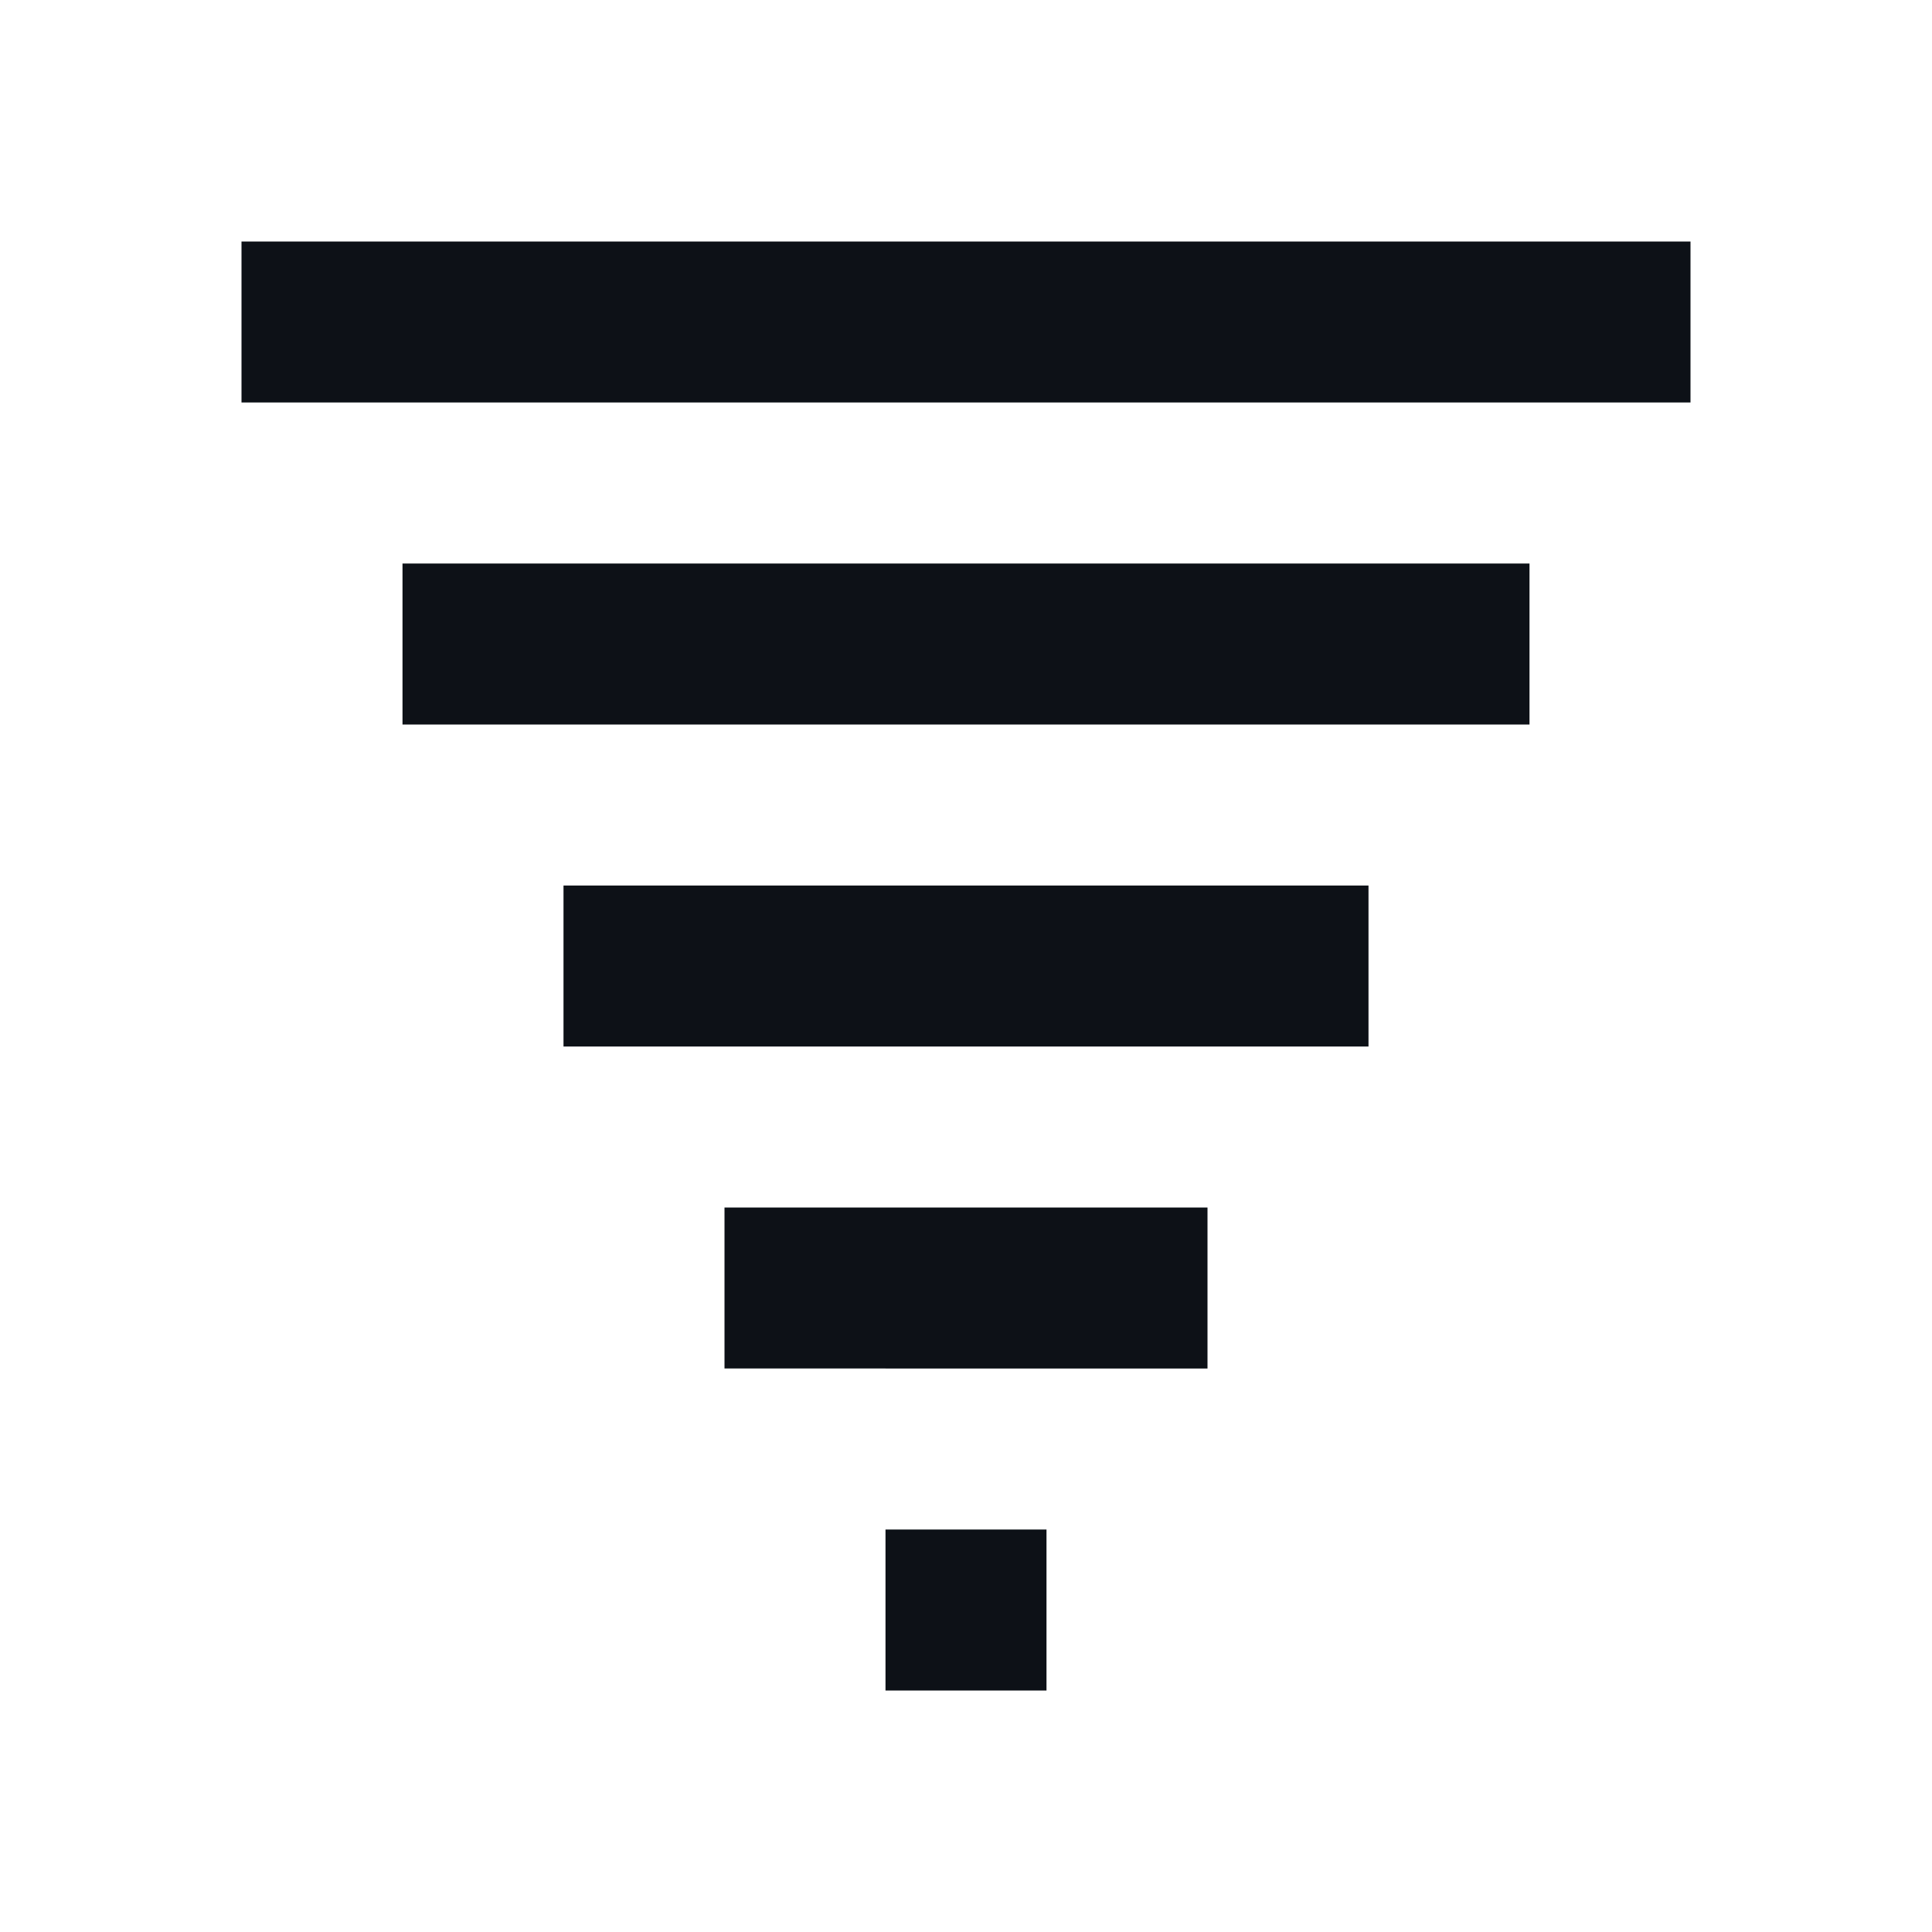 <!-- Save this as public/favicon.svg -->
<svg xmlns="http://www.w3.org/2000/svg" viewBox="0 0 24 24" fill="#0d1117">
  <path d="M3 3h18v2H3V3zm2 4h14v2H5V7zm2 4h10v2H7v-2zm2 4h6v2H9v-2zm2 4h2v2h-2v-2z" />
</svg>
